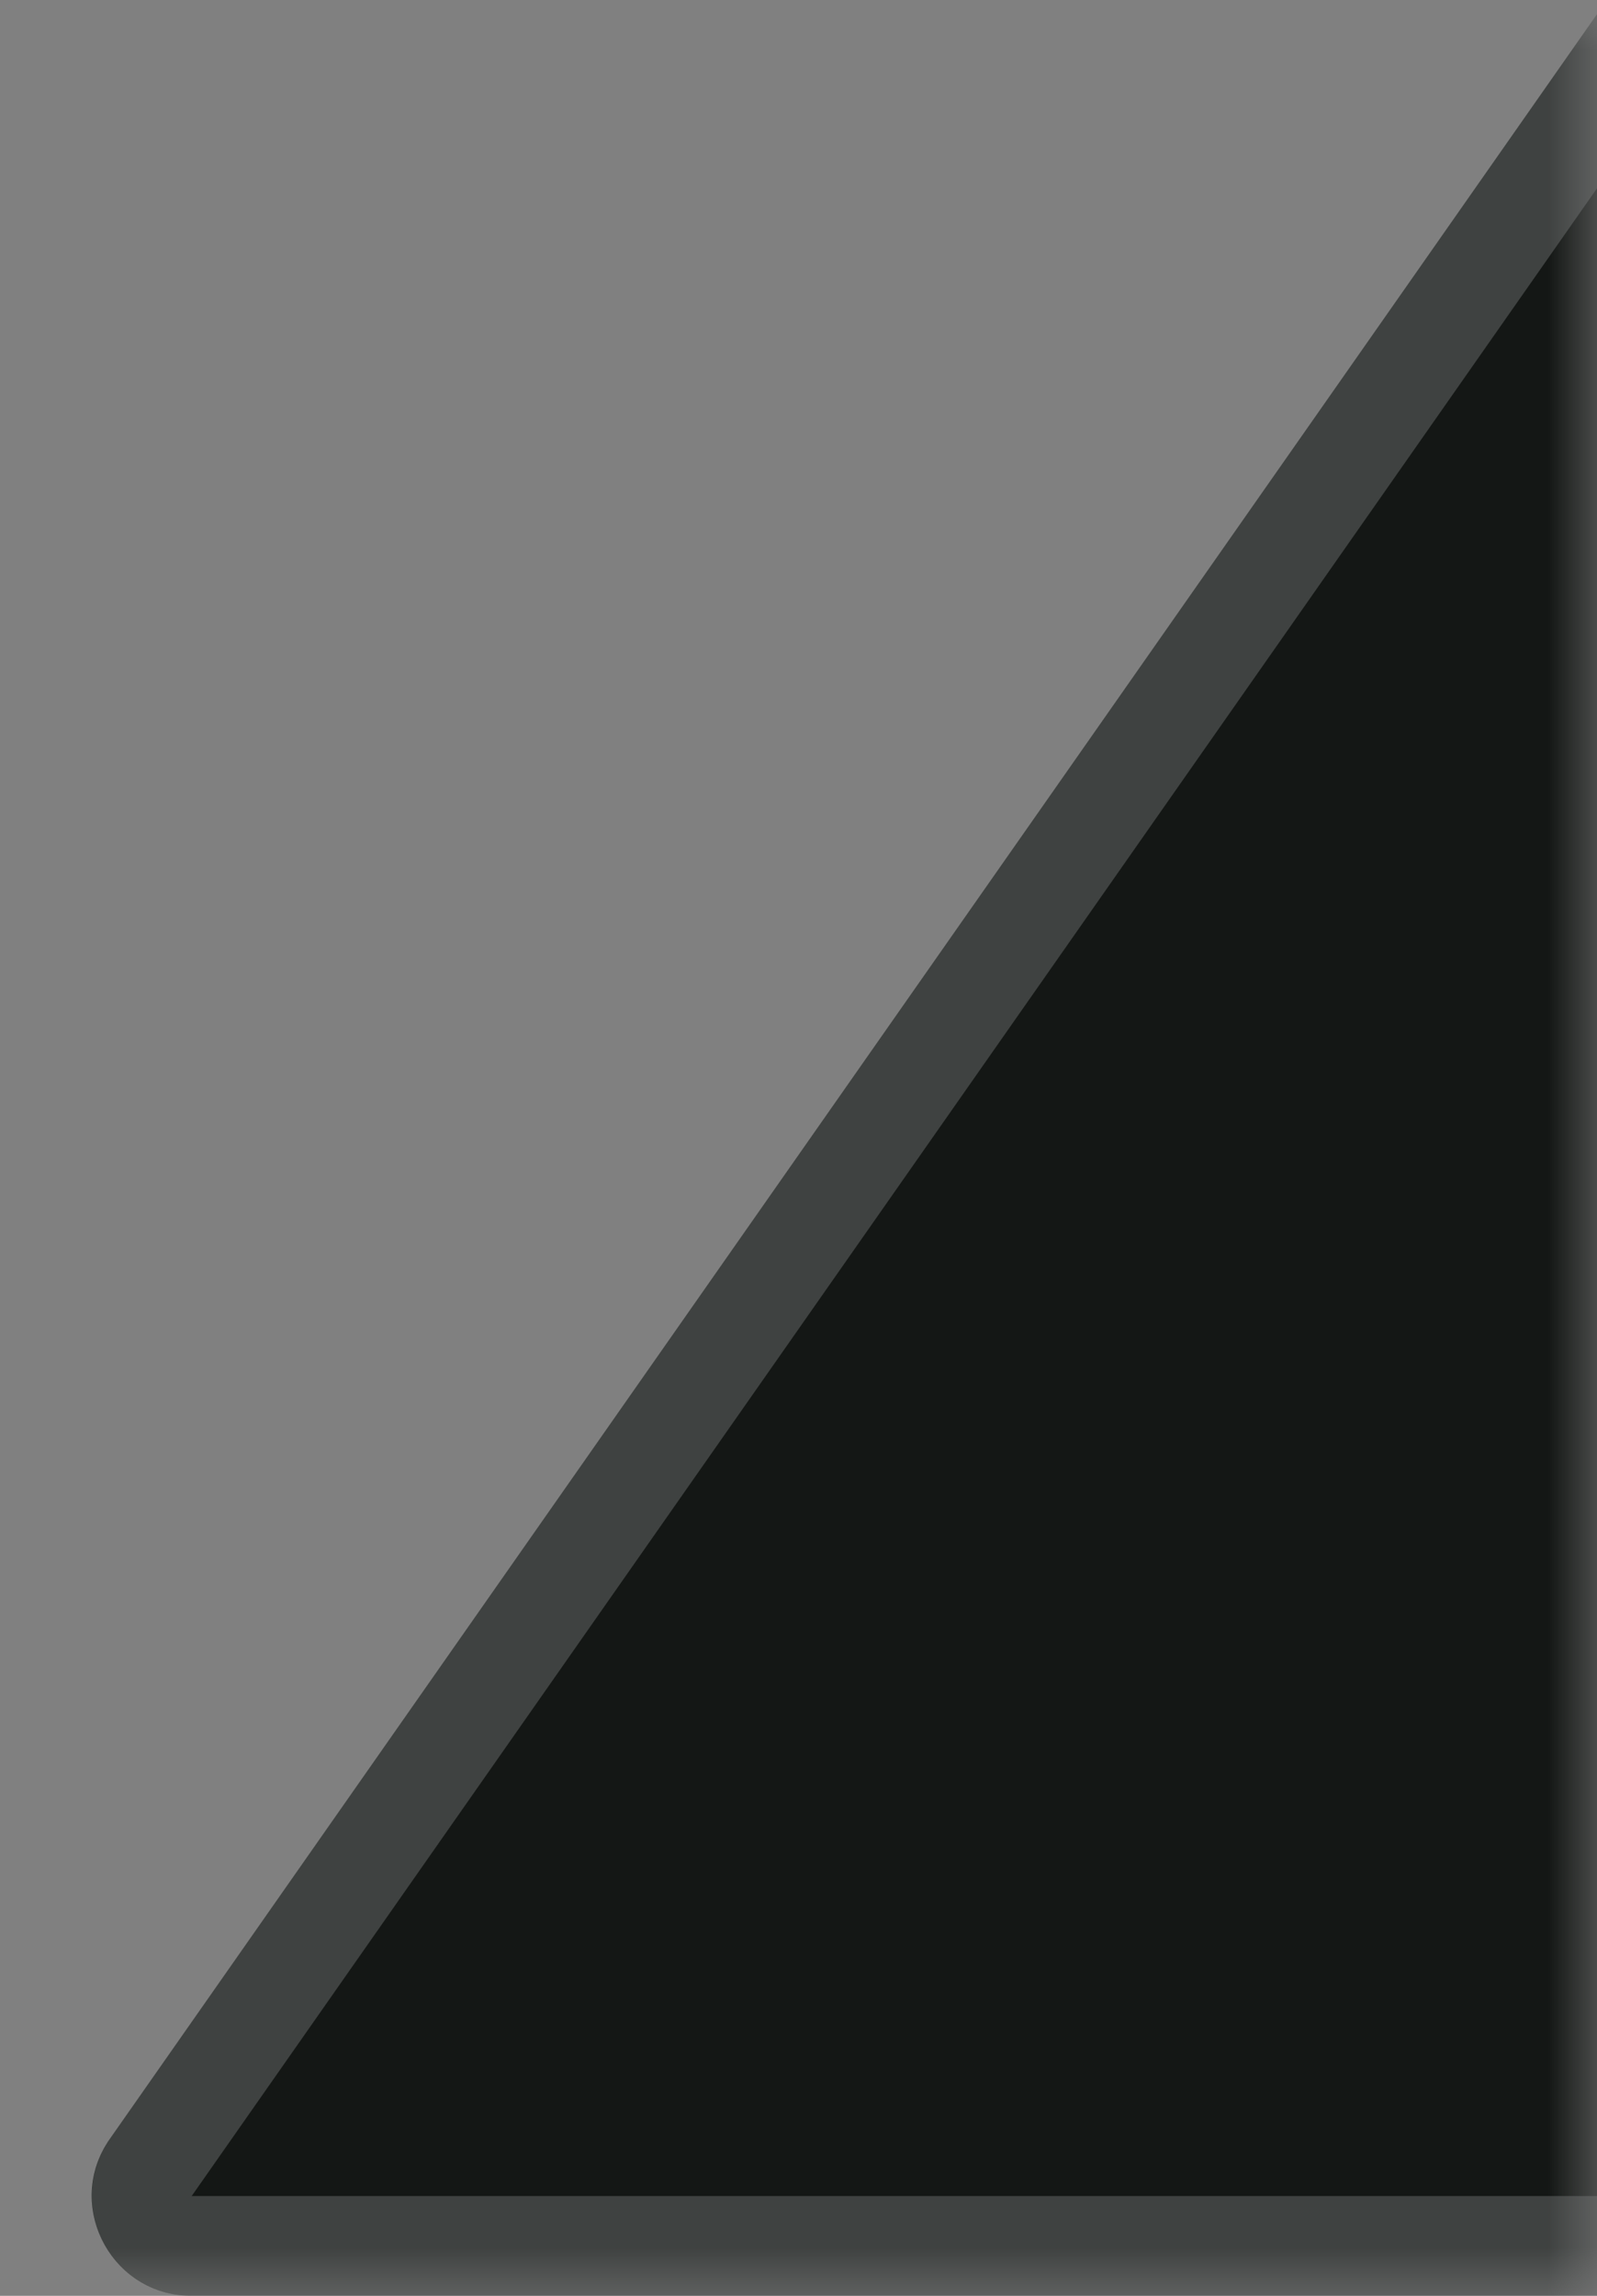 <svg width="16" height="23" viewBox="0 0 16 23" fill="none" xmlns="http://www.w3.org/2000/svg">
<rect x="0" y="0" width="16" height="23" fill="#808080" stroke="none"/>
<mask id="mask0_294_1342" style="mask-type:alpha" maskUnits="userSpaceOnUse" x="0" y="0" width="16" height="23">
<rect width="16" height="23" fill="#D9D9D9"/>
</mask>
<g mask="url(#mask0_294_1342)">
<path d="M27.999 -13.826C28 -14.804 26.741 -15.201 26.18 -14.4L1.101 21.427C0.637 22.089 1.112 23 1.921 23H26.992C27.544 23 27.992 22.552 27.992 22L27.999 -13.826Z" fill="#141715"/>
<path d="M27.499 -13.826C27.499 -14.315 26.87 -14.514 26.59 -14.113L1.511 21.713C1.279 22.044 1.516 22.5 1.921 22.5H26.992C27.268 22.5 27.492 22.276 27.492 22L27.499 -13.826Z" stroke="#ECF3F3" stroke-opacity="0.2"/>
</g>
</svg>
